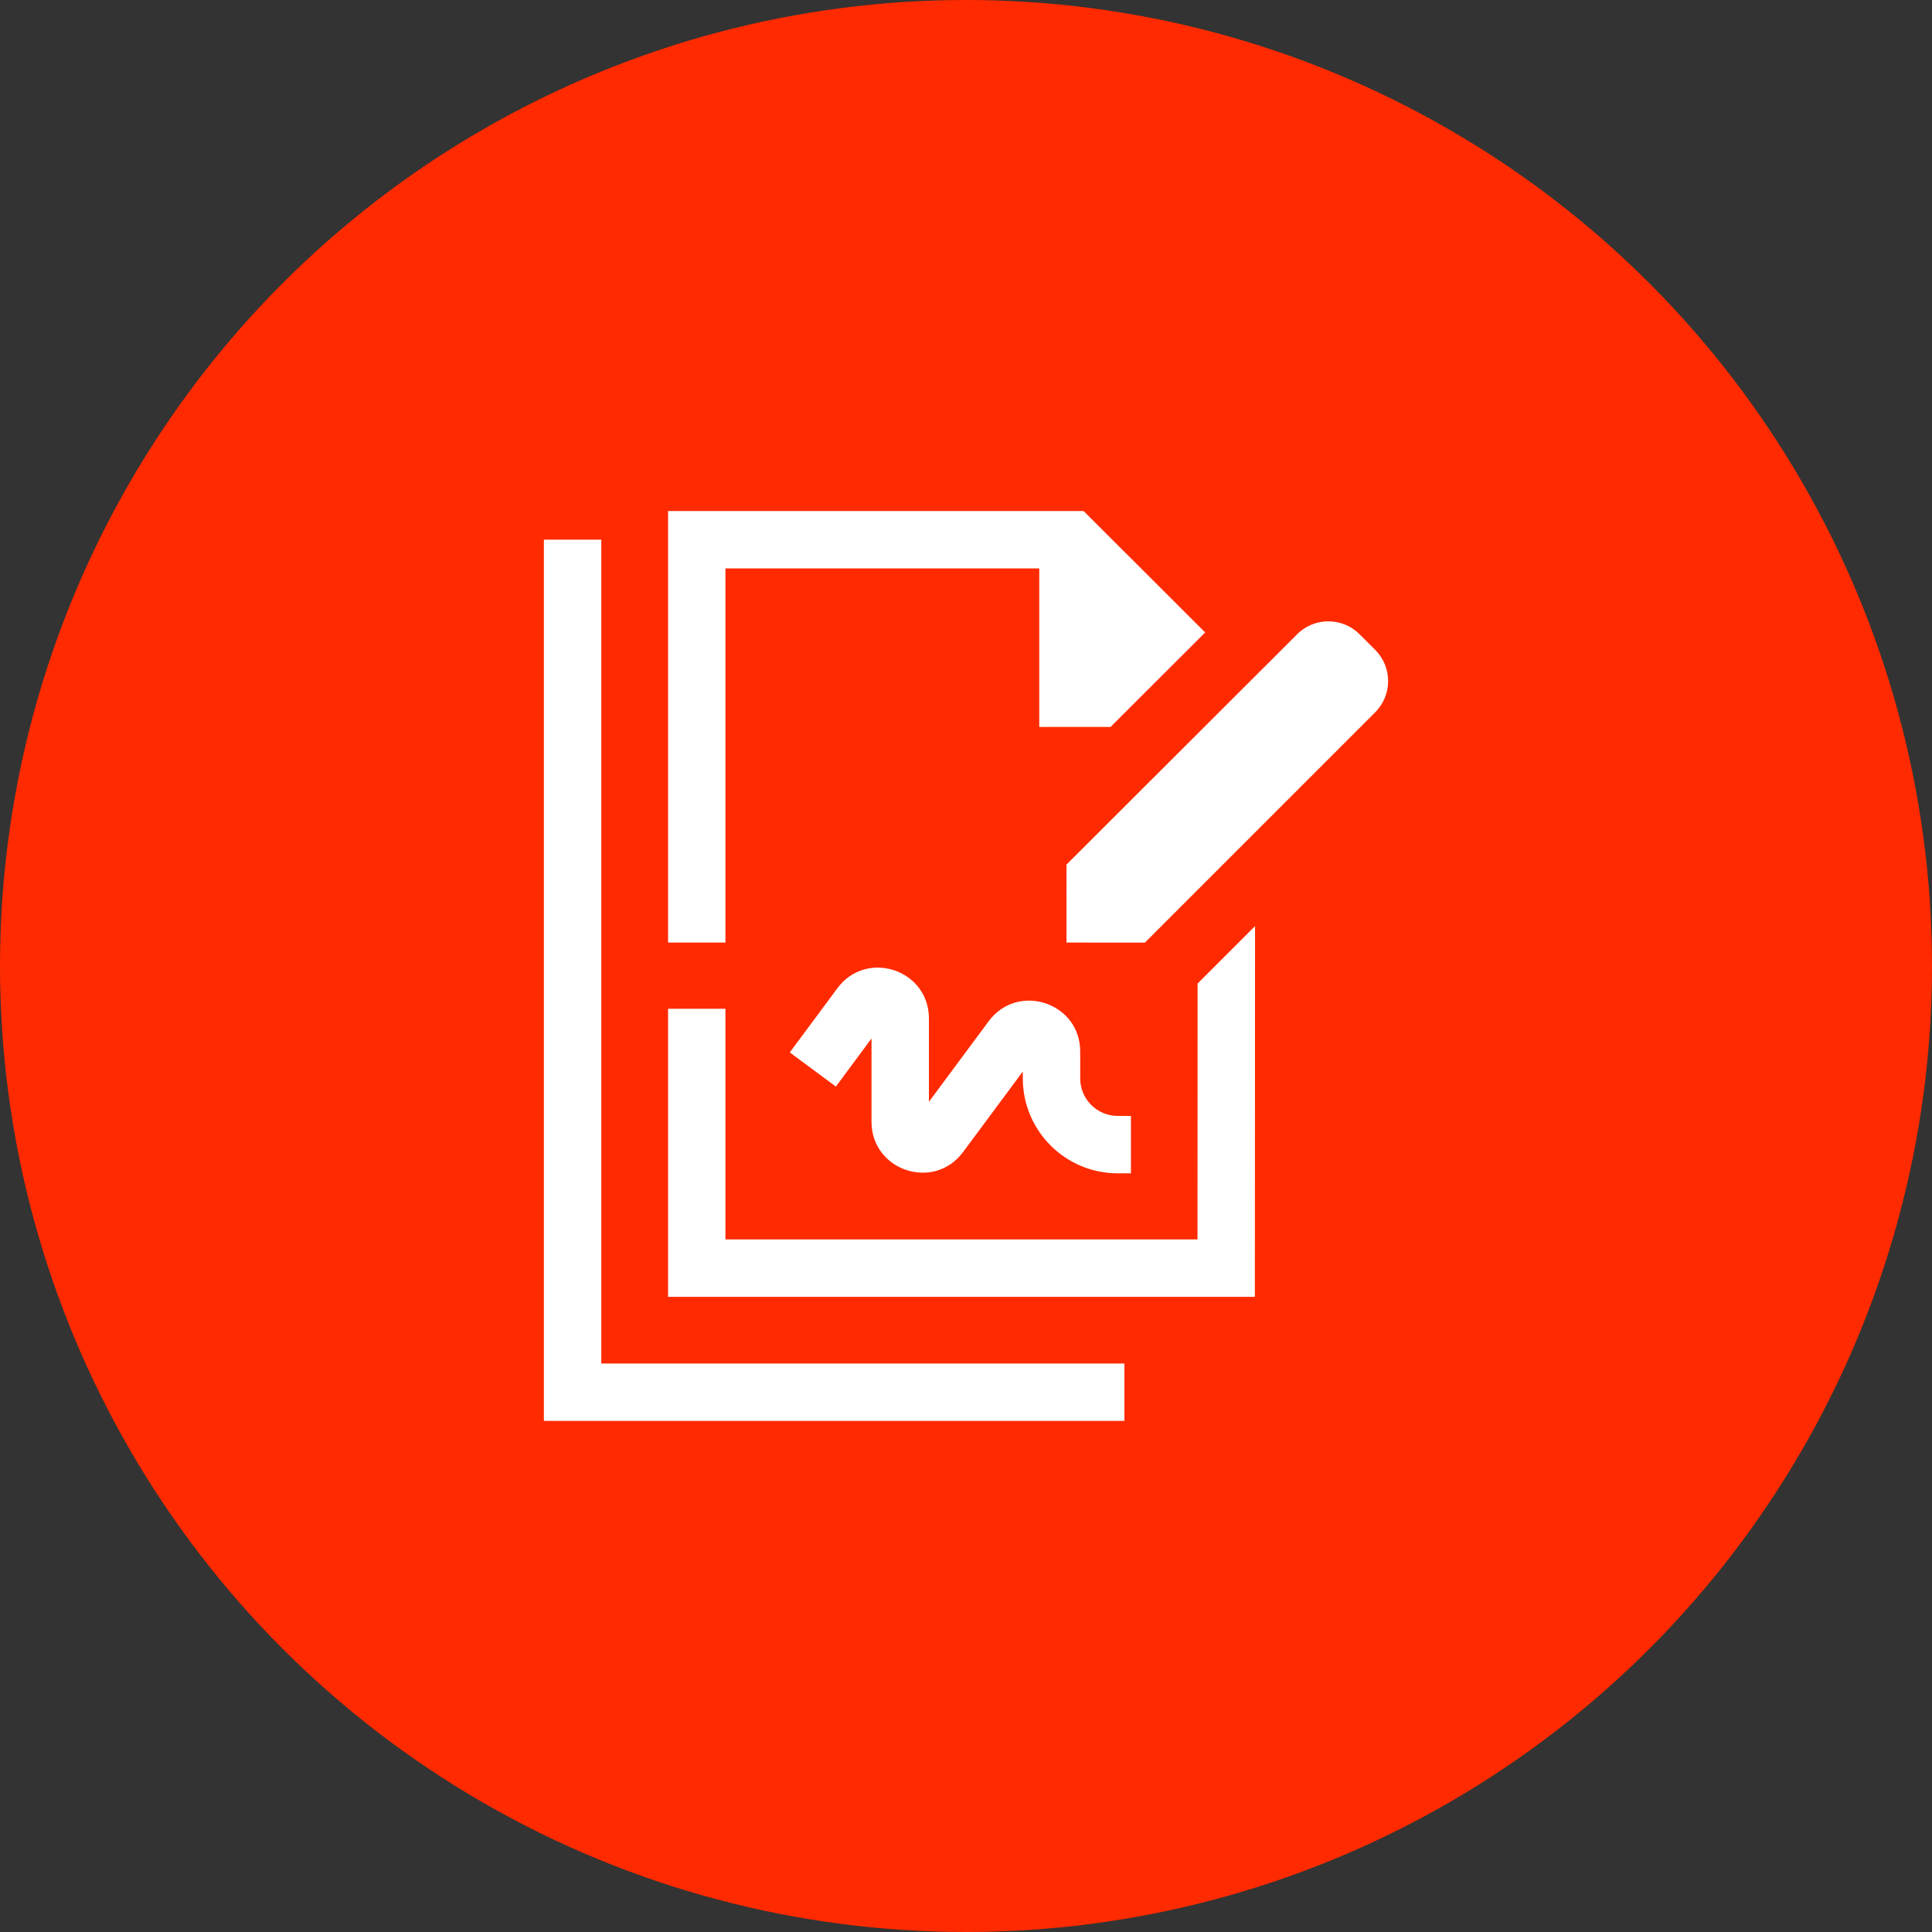 <svg width="62" height="62" viewBox="0 0 62 62" fill="none" xmlns="http://www.w3.org/2000/svg">
<rect x="0" y="0" width="62" height="62" fill="#333333" stroke="none"/>
<circle cx="31" cy="31" r="31" fill="#FF2A00"/>
<path d="M19.296 43.757H36.083V45.598H17.454V17.318H19.296V43.757Z" fill="white"/>
<path d="M40.27 41.617H21.439V32.373H23.28V39.775H38.429L38.432 31.562L40.276 29.719L40.27 41.617Z" fill="white"/>
<path d="M26.963 31.601C27.931 30.494 29.81 31.163 29.81 32.684V35.358L31.727 32.773L31.818 32.66C32.786 31.554 34.665 32.223 34.665 33.743V34.607C34.665 35.272 35.204 35.811 35.869 35.811H36.293V37.653H35.869C34.187 37.653 32.823 36.289 32.823 34.607V34.386L30.906 36.971C29.971 38.232 27.969 37.571 27.968 36.001V33.326L26.824 34.87L25.345 33.773L26.873 31.713L26.963 31.601Z" fill="white"/>
<path d="M41.627 20.353C42.18 19.8 43.077 19.801 43.63 20.354L44.131 20.855C44.685 21.408 44.685 22.306 44.131 22.859L36.74 30.25L34.225 30.248L34.224 27.746L41.627 20.353Z" fill="white"/>
<path d="M38.676 20.296L35.639 23.329H33.351V18.242H23.28V30.248H21.439V16.4H34.775L38.676 20.296Z" fill="white"/>
</svg>

